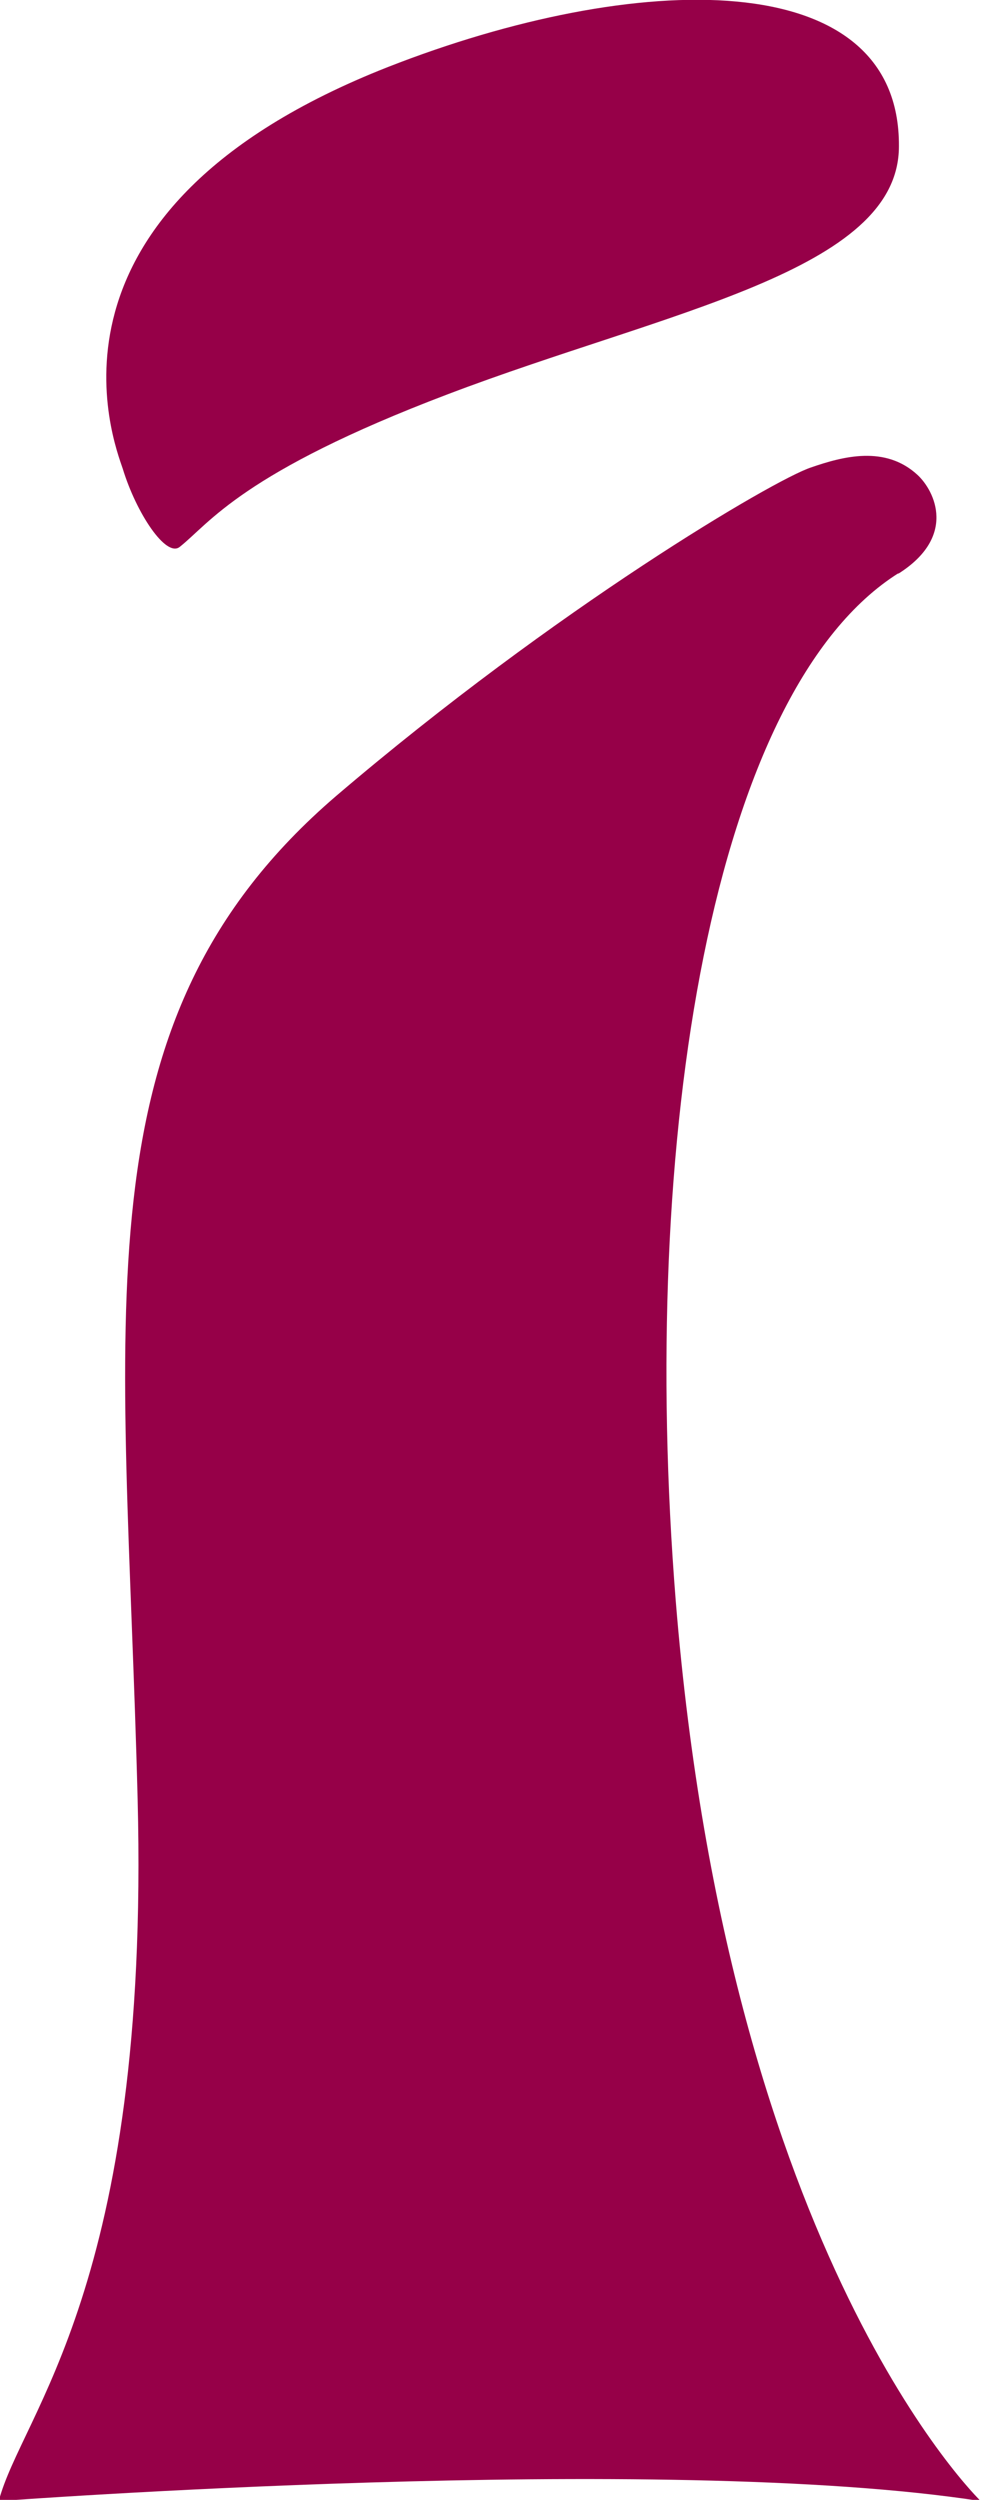 <?xml version="1.0" encoding="UTF-8"?>
<svg id="_レイヤー_2" data-name="レイヤー 2" xmlns="http://www.w3.org/2000/svg" viewBox="0 0 7.92 20.16">
  <defs>
    <style>
      .cls-1 {
        fill: #960048;
      }
    </style>
  </defs>
  <g id="_ベースデザイン" data-name="ベースデザイン">
    <path class="cls-1" d="M1.45,4.41c-.11.09-.35-.27-.46-.63-.07-.21-.81-2.08,2.14-3.24,1.99-.78,4.13-.84,4.12.64,0,1.01-1.88,1.33-3.64,2-1.66.63-1.92,1.04-2.16,1.23Z"/>
    <path class="cls-1" d="M7.25,4.62c-1.5.94-2.1,4.54-1.8,8.29.43,5.31,2.46,7.26,2.46,7.26-2.57-.4-7.92,0-7.92,0,.18-.7,1.22-1.73,1.12-5.66s-.52-6.27,1.6-8.09c1.78-1.52,3.53-2.55,3.83-2.65.26-.09.6-.18.86.06.14.13.32.5-.16.8Z"/>
  </g>
</svg>